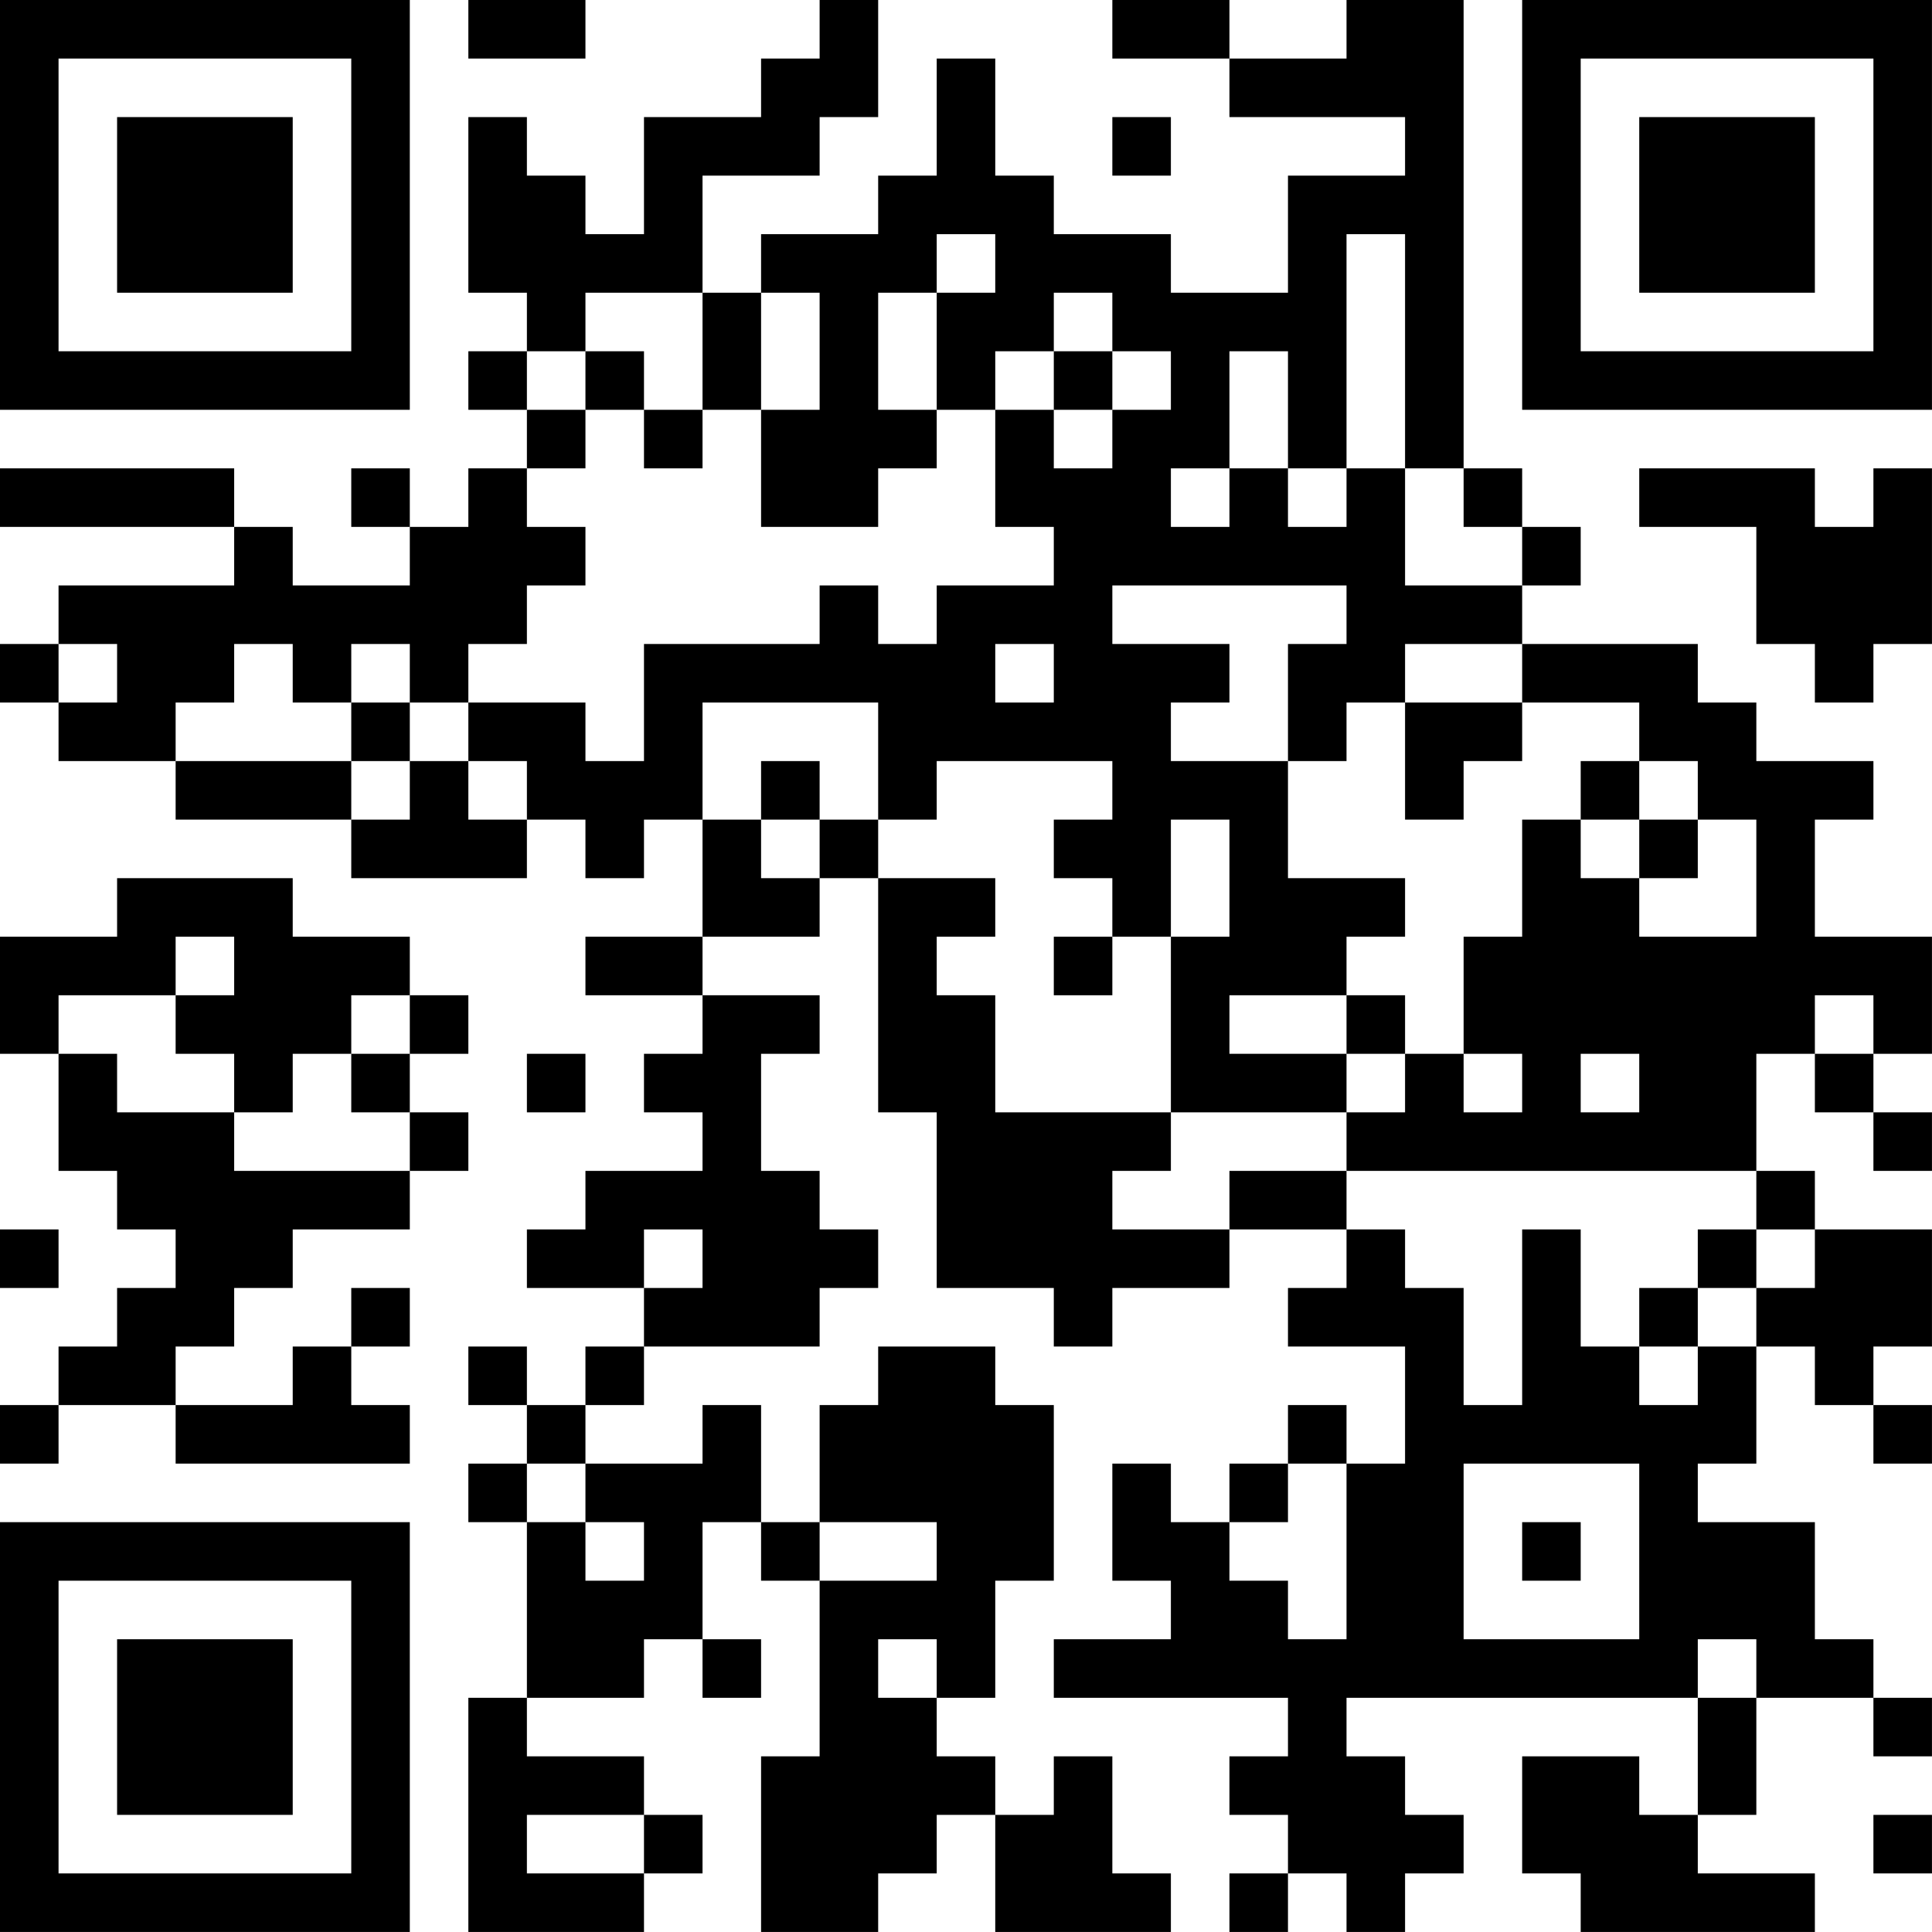 <?xml version="1.0" encoding="UTF-8"?>
<svg xmlns="http://www.w3.org/2000/svg" version="1.1" width="400" height="400" viewBox="0 0 400 400"><rect x="0" y="0" width="400" height="400" fill="#ffffff"/><g transform="scale(12.121)"><g transform="translate(0,0)"><path fill-rule="evenodd" d="M8 0L8 1L10 1L10 0ZM14 0L14 1L13 1L13 2L11 2L11 4L10 4L10 3L9 3L9 2L8 2L8 5L9 5L9 6L8 6L8 7L9 7L9 8L8 8L8 9L7 9L7 8L6 8L6 9L7 9L7 10L5 10L5 9L4 9L4 8L0 8L0 9L4 9L4 10L1 10L1 11L0 11L0 12L1 12L1 13L3 13L3 14L6 14L6 15L9 15L9 14L10 14L10 15L11 15L11 14L12 14L12 16L10 16L10 17L12 17L12 18L11 18L11 19L12 19L12 20L10 20L10 21L9 21L9 22L11 22L11 23L10 23L10 24L9 24L9 23L8 23L8 24L9 24L9 25L8 25L8 26L9 26L9 29L8 29L8 33L11 33L11 32L12 32L12 31L11 31L11 30L9 30L9 29L11 29L11 28L12 28L12 29L13 29L13 28L12 28L12 26L13 26L13 27L14 27L14 30L13 30L13 33L15 33L15 32L16 32L16 31L17 31L17 33L20 33L20 32L19 32L19 30L18 30L18 31L17 31L17 30L16 30L16 29L17 29L17 27L18 27L18 24L17 24L17 23L15 23L15 24L14 24L14 26L13 26L13 24L12 24L12 25L10 25L10 24L11 24L11 23L14 23L14 22L15 22L15 21L14 21L14 20L13 20L13 18L14 18L14 17L12 17L12 16L14 16L14 15L15 15L15 19L16 19L16 22L18 22L18 23L19 23L19 22L21 22L21 21L23 21L23 22L22 22L22 23L24 23L24 25L23 25L23 24L22 24L22 25L21 25L21 26L20 26L20 25L19 25L19 27L20 27L20 28L18 28L18 29L22 29L22 30L21 30L21 31L22 31L22 32L21 32L21 33L22 33L22 32L23 32L23 33L24 33L24 32L25 32L25 31L24 31L24 30L23 30L23 29L29 29L29 31L28 31L28 30L26 30L26 32L27 32L27 33L31 33L31 32L29 32L29 31L30 31L30 29L32 29L32 30L33 30L33 29L32 29L32 28L31 28L31 26L29 26L29 25L30 25L30 23L31 23L31 24L32 24L32 25L33 25L33 24L32 24L32 23L33 23L33 21L31 21L31 20L30 20L30 18L31 18L31 19L32 19L32 20L33 20L33 19L32 19L32 18L33 18L33 16L31 16L31 14L32 14L32 13L30 13L30 12L29 12L29 11L26 11L26 10L27 10L27 9L26 9L26 8L25 8L25 0L23 0L23 1L21 1L21 0L19 0L19 1L21 1L21 2L24 2L24 3L22 3L22 5L20 5L20 4L18 4L18 3L17 3L17 1L16 1L16 3L15 3L15 4L13 4L13 5L12 5L12 3L14 3L14 2L15 2L15 0ZM19 2L19 3L20 3L20 2ZM16 4L16 5L15 5L15 7L16 7L16 8L15 8L15 9L13 9L13 7L14 7L14 5L13 5L13 7L12 7L12 5L10 5L10 6L9 6L9 7L10 7L10 8L9 8L9 9L10 9L10 10L9 10L9 11L8 11L8 12L7 12L7 11L6 11L6 12L5 12L5 11L4 11L4 12L3 12L3 13L6 13L6 14L7 14L7 13L8 13L8 14L9 14L9 13L8 13L8 12L10 12L10 13L11 13L11 11L14 11L14 10L15 10L15 11L16 11L16 10L18 10L18 9L17 9L17 7L18 7L18 8L19 8L19 7L20 7L20 6L19 6L19 5L18 5L18 6L17 6L17 7L16 7L16 5L17 5L17 4ZM23 4L23 8L22 8L22 6L21 6L21 8L20 8L20 9L21 9L21 8L22 8L22 9L23 9L23 8L24 8L24 10L26 10L26 9L25 9L25 8L24 8L24 4ZM10 6L10 7L11 7L11 8L12 8L12 7L11 7L11 6ZM18 6L18 7L19 7L19 6ZM28 8L28 9L30 9L30 11L31 11L31 12L32 12L32 11L33 11L33 8L32 8L32 9L31 9L31 8ZM19 10L19 11L21 11L21 12L20 12L20 13L22 13L22 15L24 15L24 16L23 16L23 17L21 17L21 18L23 18L23 19L20 19L20 16L21 16L21 14L20 14L20 16L19 16L19 15L18 15L18 14L19 14L19 13L16 13L16 14L15 14L15 12L12 12L12 14L13 14L13 15L14 15L14 14L15 14L15 15L17 15L17 16L16 16L16 17L17 17L17 19L20 19L20 20L19 20L19 21L21 21L21 20L23 20L23 21L24 21L24 22L25 22L25 24L26 24L26 21L27 21L27 23L28 23L28 24L29 24L29 23L30 23L30 22L31 22L31 21L30 21L30 20L23 20L23 19L24 19L24 18L25 18L25 19L26 19L26 18L25 18L25 16L26 16L26 14L27 14L27 15L28 15L28 16L30 16L30 14L29 14L29 13L28 13L28 12L26 12L26 11L24 11L24 12L23 12L23 13L22 13L22 11L23 11L23 10ZM1 11L1 12L2 12L2 11ZM17 11L17 12L18 12L18 11ZM6 12L6 13L7 13L7 12ZM24 12L24 14L25 14L25 13L26 13L26 12ZM13 13L13 14L14 14L14 13ZM27 13L27 14L28 14L28 15L29 15L29 14L28 14L28 13ZM2 15L2 16L0 16L0 18L1 18L1 20L2 20L2 21L3 21L3 22L2 22L2 23L1 23L1 24L0 24L0 25L1 25L1 24L3 24L3 25L7 25L7 24L6 24L6 23L7 23L7 22L6 22L6 23L5 23L5 24L3 24L3 23L4 23L4 22L5 22L5 21L7 21L7 20L8 20L8 19L7 19L7 18L8 18L8 17L7 17L7 16L5 16L5 15ZM3 16L3 17L1 17L1 18L2 18L2 19L4 19L4 20L7 20L7 19L6 19L6 18L7 18L7 17L6 17L6 18L5 18L5 19L4 19L4 18L3 18L3 17L4 17L4 16ZM18 16L18 17L19 17L19 16ZM23 17L23 18L24 18L24 17ZM31 17L31 18L32 18L32 17ZM9 18L9 19L10 19L10 18ZM27 18L27 19L28 19L28 18ZM0 21L0 22L1 22L1 21ZM11 21L11 22L12 22L12 21ZM29 21L29 22L28 22L28 23L29 23L29 22L30 22L30 21ZM9 25L9 26L10 26L10 27L11 27L11 26L10 26L10 25ZM22 25L22 26L21 26L21 27L22 27L22 28L23 28L23 25ZM25 25L25 28L28 28L28 25ZM14 26L14 27L16 27L16 26ZM26 26L26 27L27 27L27 26ZM15 28L15 29L16 29L16 28ZM29 28L29 29L30 29L30 28ZM9 31L9 32L11 32L11 31ZM32 31L32 32L33 32L33 31ZM0 0L0 7L7 7L7 0ZM1 1L1 6L6 6L6 1ZM2 2L2 5L5 5L5 2ZM26 0L26 7L33 7L33 0ZM27 1L27 6L32 6L32 1ZM28 2L28 5L31 5L31 2ZM0 26L0 33L7 33L7 26ZM1 27L1 32L6 32L6 27ZM2 28L2 31L5 31L5 28Z" fill="#000000"/></g></g></svg>
